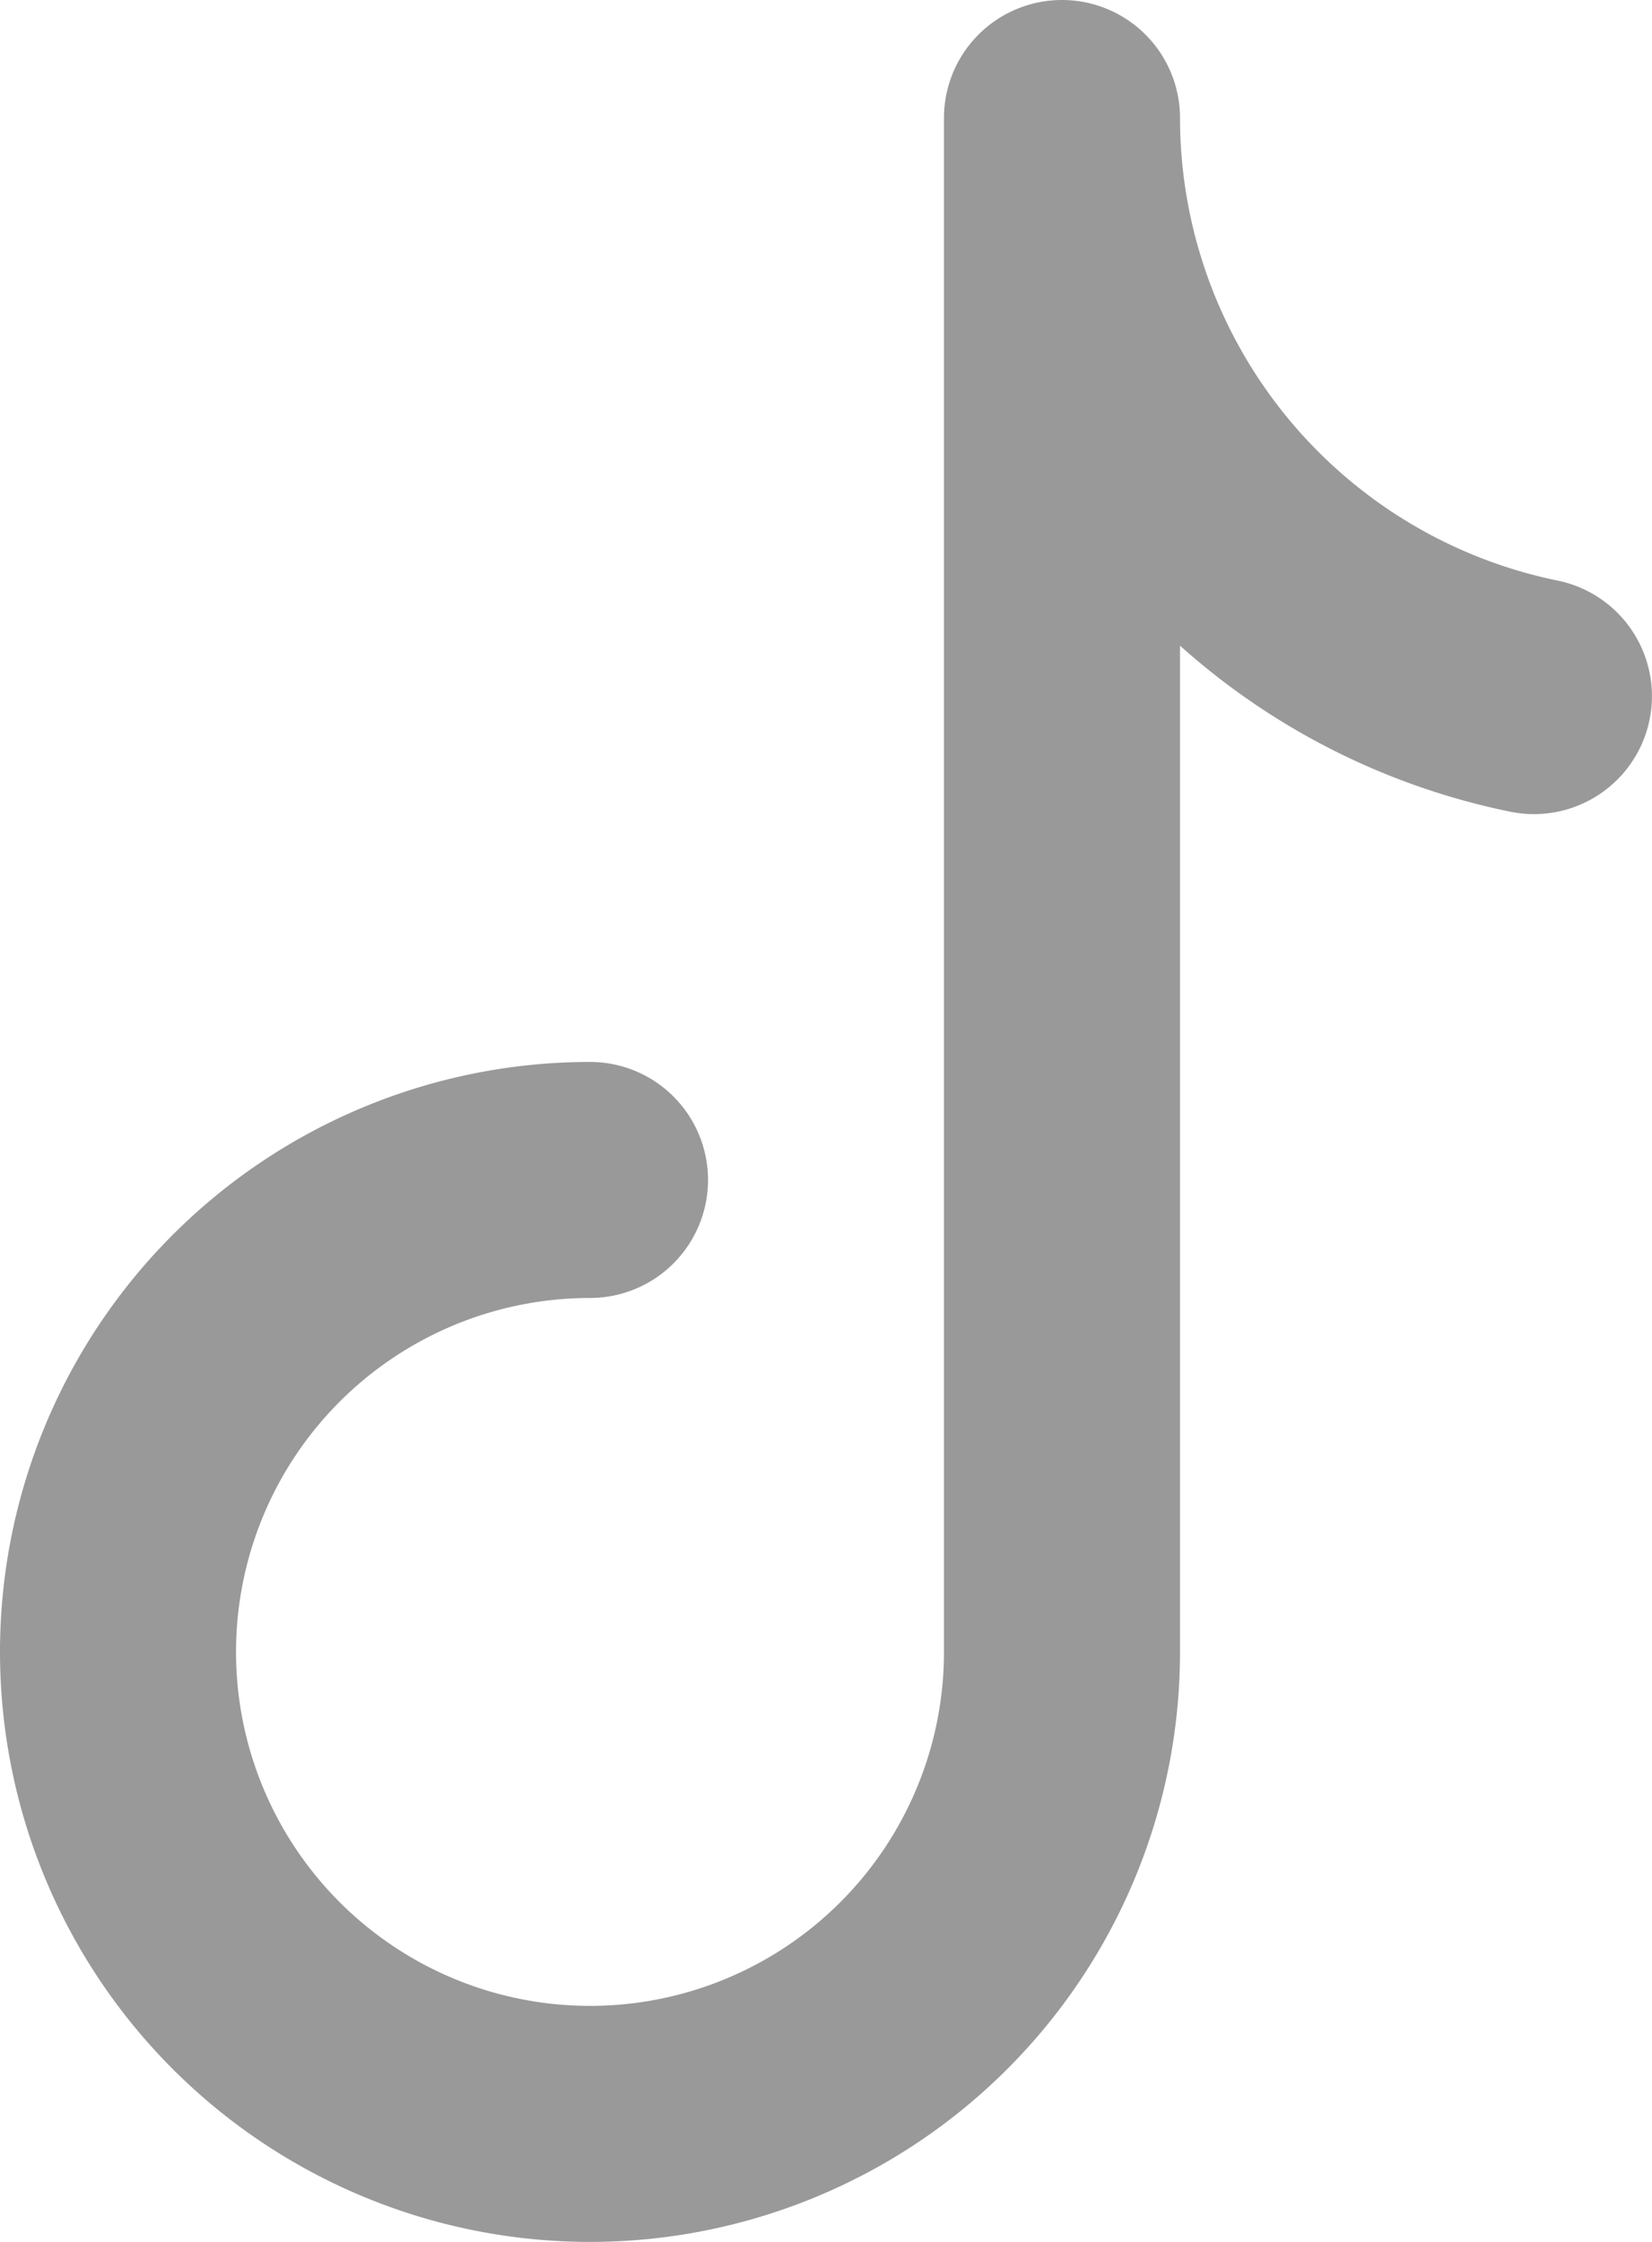 <svg xmlns="http://www.w3.org/2000/svg" viewBox="0 0 184.21 250"><defs><style>.cls-1{fill:#999;fill-rule:evenodd;}</style></defs><g id="レイヤー_2" data-name="レイヤー 2"><g id="レイヤー_1-2" data-name="レイヤー 1"><path id="路径" class="cls-1" d="M118.42,0a13.16,13.16,0,0,1,13.16,13.16,52.69,52.69,0,0,0,42.09,51.58,13.15,13.15,0,1,1-5.24,25.78A78.82,78.82,0,0,1,131.58,72V184.21a65.79,65.79,0,1,1-65.79-65.79,13.16,13.16,0,0,1,0,26.32,39.47,39.47,0,1,0,39.47,39.47v-171A13.16,13.16,0,0,1,118.42,0Z"/></g></g></svg>